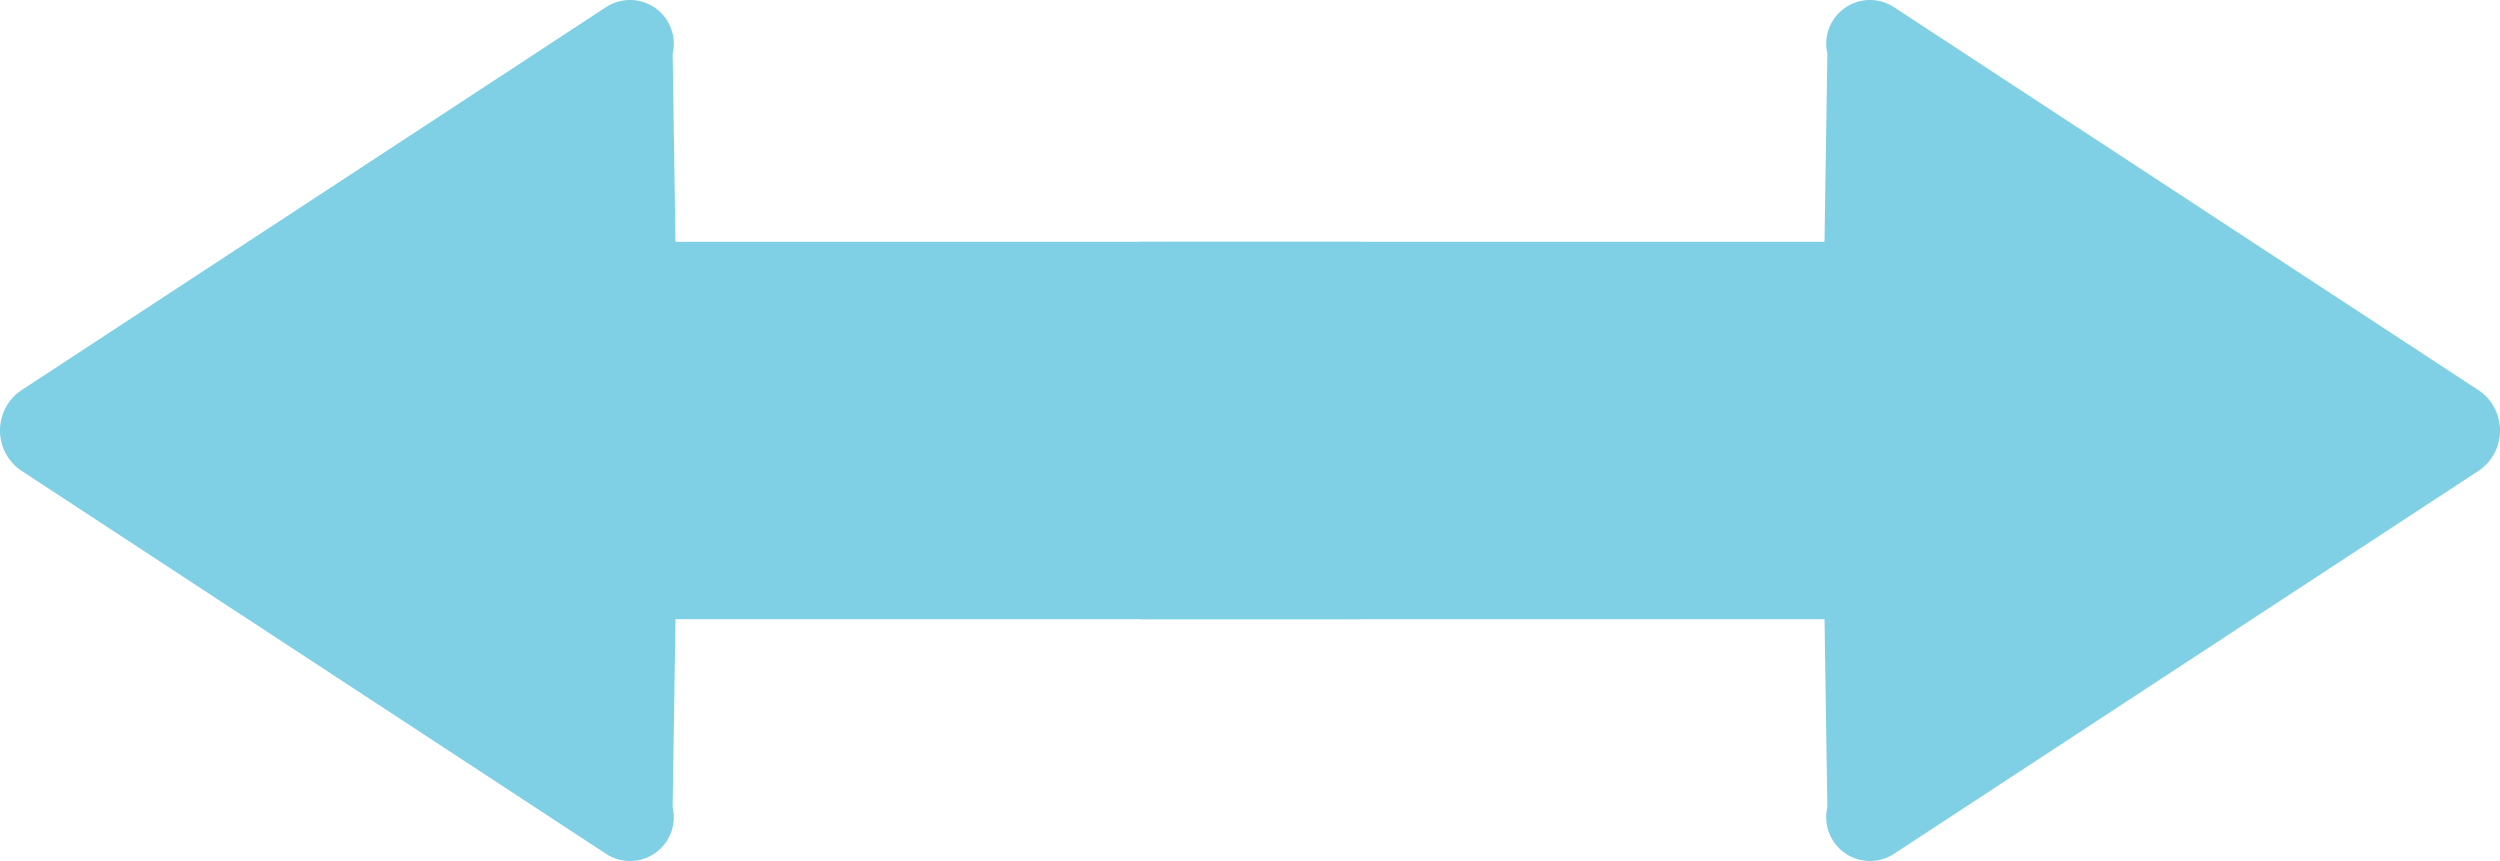<svg xmlns="http://www.w3.org/2000/svg" width="94.904" height="32.686" viewBox="0 0 94.904 32.686">
  <g id="arrow" transform="translate(-460.936 -1075.999)" opacity="0.5">
    <path id="パス_1181" data-name="パス 1181" d="M67.557,19.031a1.662,1.662,0,0,0-1.737-.661l-7.139-.109V-7.6a2.4,2.4,0,0,0-2.4-2.4H46.753a2.4,2.4,0,0,0-2.4,2.4V18.262l-7.139.107a1.662,1.662,0,0,0-1.774,2.519L50.02,43.139a1.847,1.847,0,0,0,2.994,0l14.58-22.251A1.659,1.659,0,0,0,67.557,19.031Z" transform="translate(511.936 1143.859) rotate(-90)" fill="#00a2c9"/>
    <path id="パス_1182" data-name="パス 1182" d="M67.557,19.031a1.662,1.662,0,0,0-1.737-.661l-7.139-.109V-7.6a2.4,2.4,0,0,0-2.4-2.4H46.753a2.4,2.4,0,0,0-2.4,2.4V18.262l-7.139.107a1.662,1.662,0,0,0-1.774,2.519L50.02,43.139a1.847,1.847,0,0,0,2.994,0l14.58-22.251A1.659,1.659,0,0,0,67.557,19.031Z" transform="translate(504.84 1040.824) rotate(90)" fill="#00a2c9"/>
  </g>
</svg>
